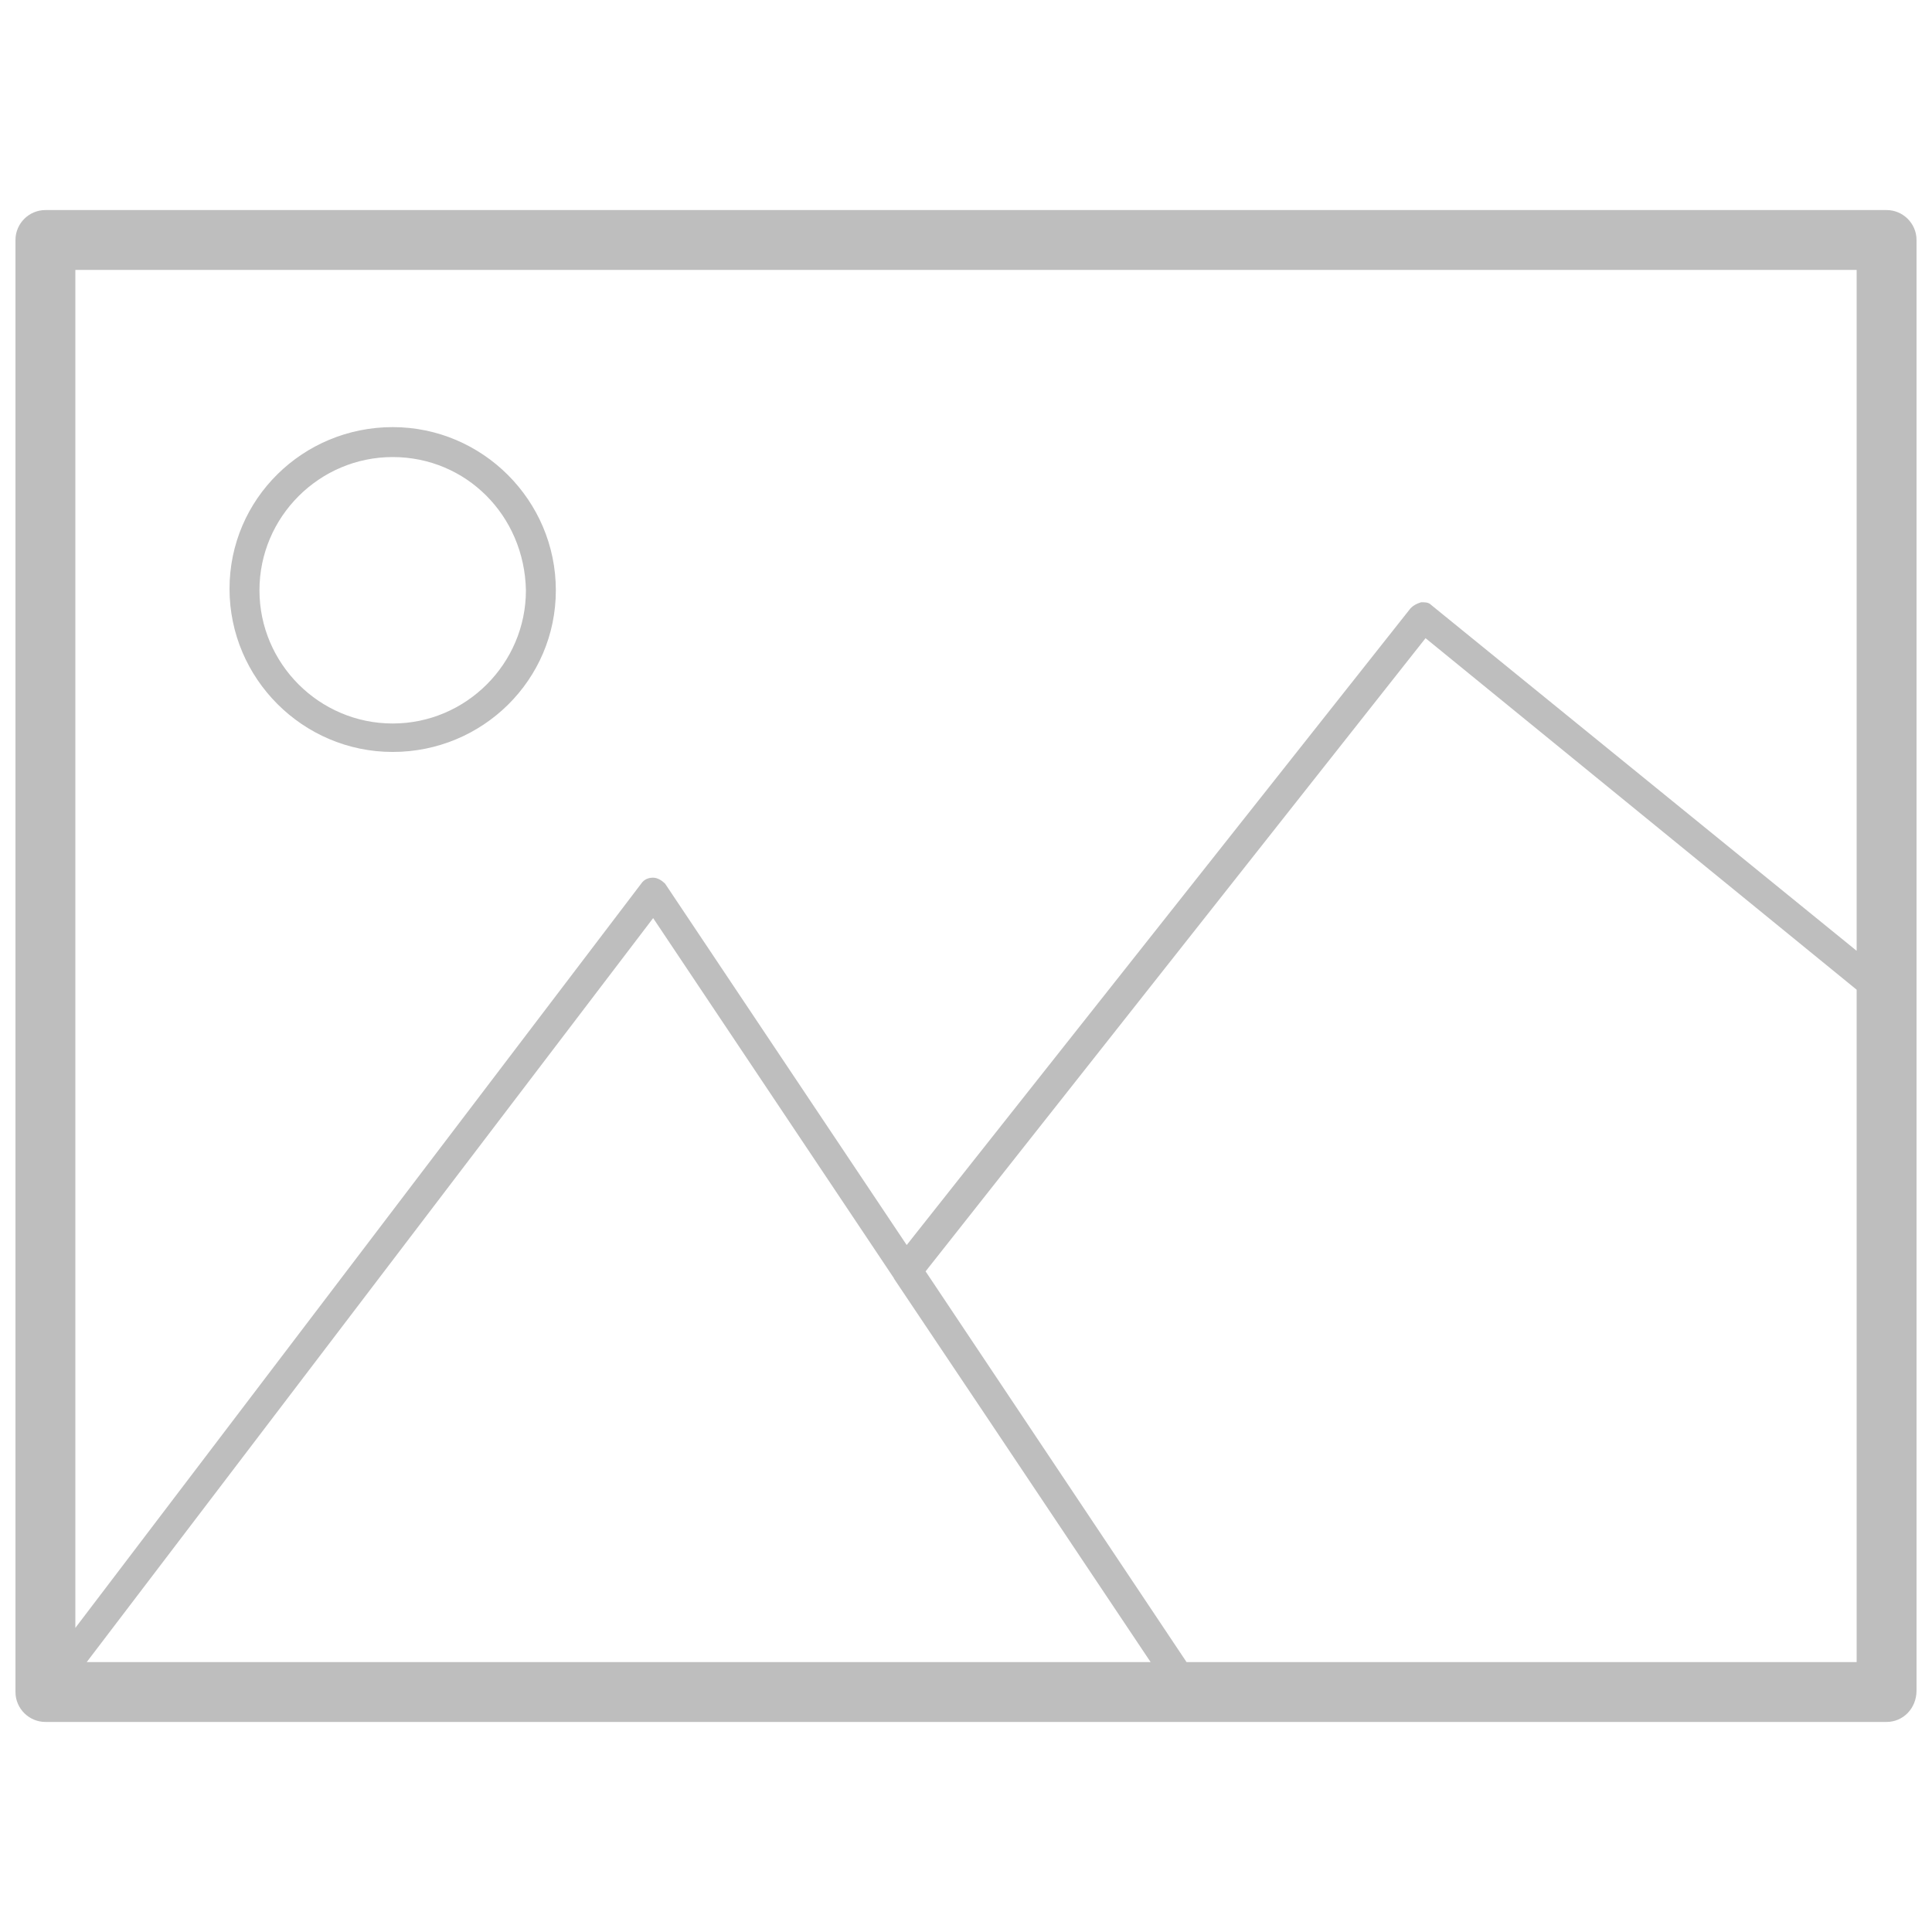 <?xml version="1.0" encoding="UTF-8"?>
<svg width="121px" height="121px" viewBox="0 0 121 121" version="1.1" xmlns="http://www.w3.org/2000/svg" xmlns:xlink="http://www.w3.org/1999/xlink">
    <title>多媒体-56</title>
    <g id="商品系列列表-collections✅" stroke="none" stroke-width="1" fill="none" fill-rule="evenodd">
        <g id="Web-Collections-3-in-a-row-Title-Description" transform="translate(-1266, -714)" fill-rule="nonzero">
            <g id="编组备份-4" transform="translate(1093, 603)">
                <g id="多媒体-56" transform="translate(173.5, 111.5)">
                    <rect id="矩形" fill="#000000" opacity="0" x="0" y="0" width="120" height="120"></rect>
                    <path d="M117.656,107.344 L2.344,107.344 C1.312,107.344 0.469,106.5 0.469,105.469 L0.469,14.531 C0.469,13.5 1.312,12.656 2.344,12.656 L117.656,12.656 C118.688,12.656 119.531,13.5 119.531,14.531 L119.531,105.375 C119.531,106.5 118.688,107.344 117.656,107.344 Z M4.219,103.594 L115.781,103.594 L115.781,16.406 L4.219,16.406 L4.219,103.594 Z M73.969,106.406 L2.344,106.406 C1.969,106.406 1.688,106.219 1.5,105.844 C1.312,105.562 1.406,105.188 1.594,104.906 L39.656,54.844 C39.844,54.562 40.125,54.469 40.406,54.469 C40.688,54.469 40.969,54.656 41.156,54.844 L74.625,104.906 C74.812,105.188 74.812,105.562 74.719,105.844 C74.625,106.219 74.25,106.406 73.969,106.406 Z M4.219,104.531 L72.188,104.531 L40.406,57 L4.219,104.531 Z M117.656,106.406 L73.969,106.406 C73.688,106.406 73.406,106.219 73.219,106.031 L55.5,79.594 C55.312,79.219 55.312,78.844 55.5,78.469 L87.844,37.594 C88.031,37.406 88.219,37.312 88.5,37.219 C88.781,37.219 88.969,37.219 89.156,37.406 L118.219,61.031 C118.406,61.219 118.594,61.5 118.594,61.781 L118.594,105.469 C118.594,105.938 118.219,106.406 117.656,106.406 Z M74.438,104.531 L116.719,104.531 L116.719,62.25 L88.781,39.469 L57.469,79.125 L74.438,104.531 Z M24.094,46.594 C18.469,46.594 13.875,42 13.875,36.375 C13.875,30.75 18.469,26.25 24.094,26.25 C29.719,26.25 34.312,30.844 34.312,36.469 C34.312,42.094 29.719,46.594 24.094,46.594 Z M24.094,28.125 C19.5,28.125 15.75,31.875 15.75,36.469 C15.75,41.062 19.5,44.812 24.094,44.812 C28.688,44.812 32.438,41.062 32.438,36.469 C32.344,31.781 28.688,28.125 24.094,28.125 L24.094,28.125 Z" id="形状" fill="#BEBEBE"></path>
                </g>
            </g>
        </g>
    </g>
</svg>